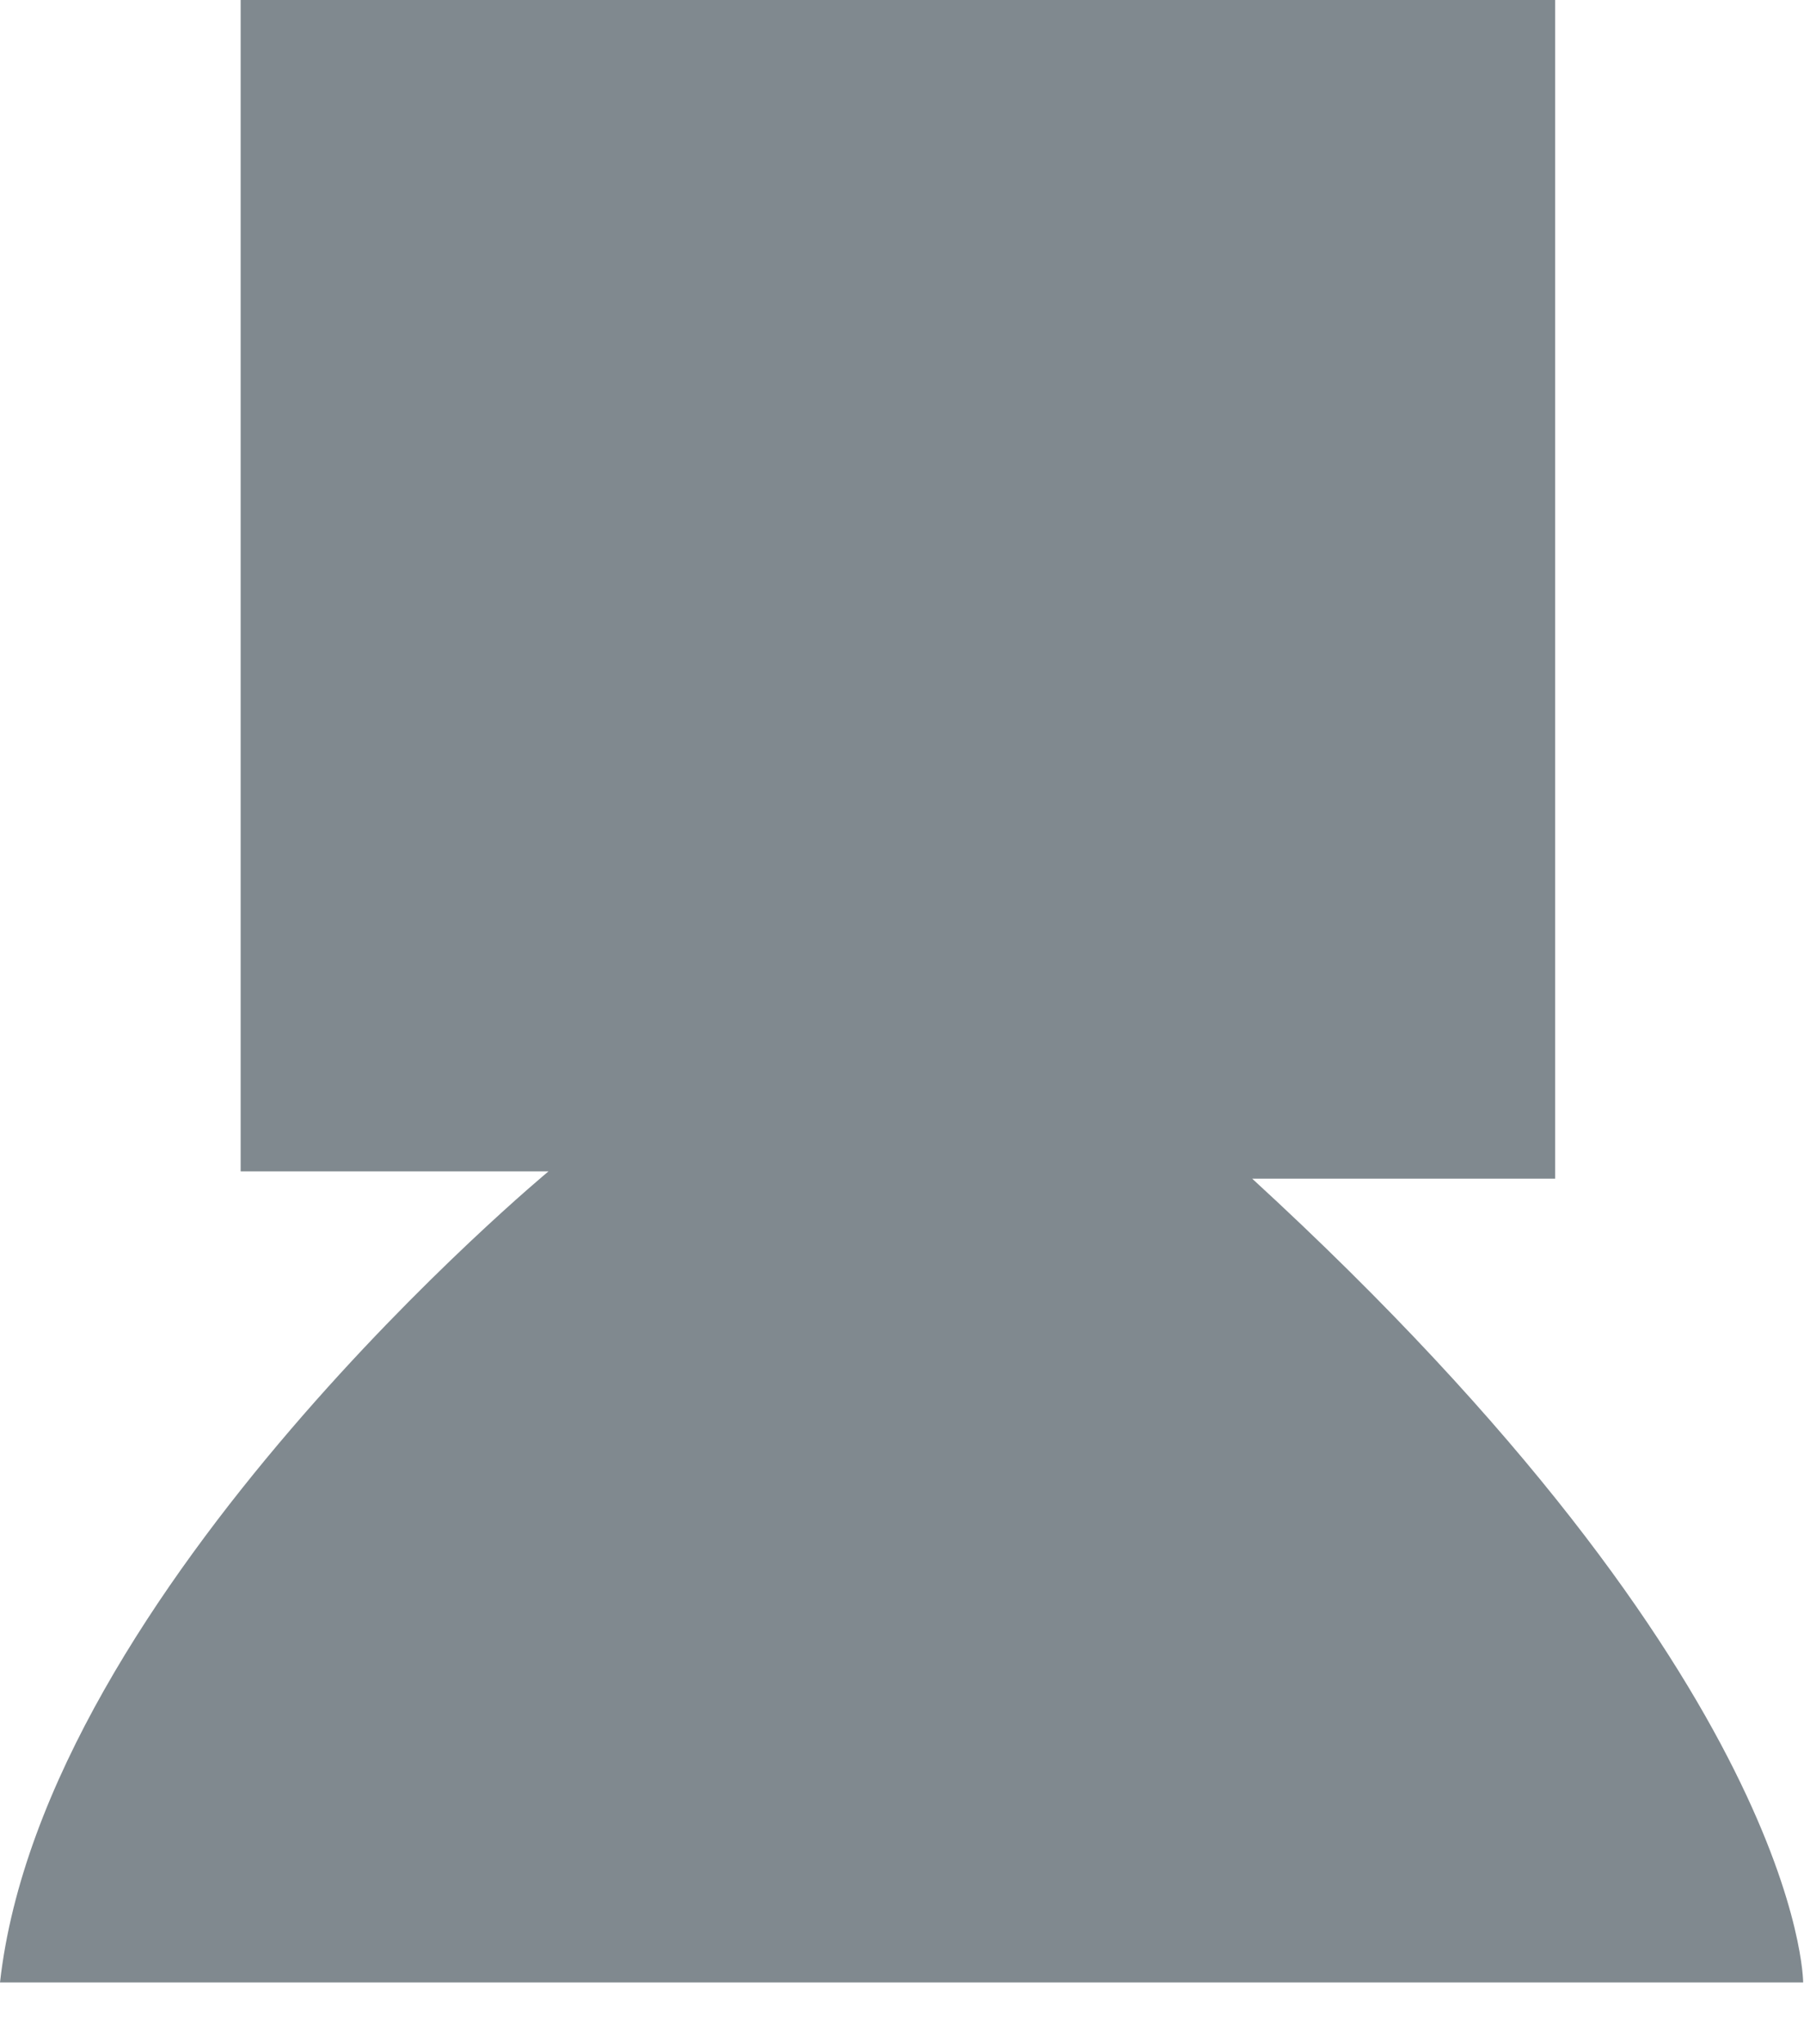 <?xml version="1.0" encoding="utf-8"?>
<svg xmlns="http://www.w3.org/2000/svg" fill="none" height="100%" overflow="visible" preserveAspectRatio="none" style="display: block;" viewBox="0 0 15 17" width="100%">
<path d="M2.001 0V9.741H4.561C4.561 9.741 0.366 13.215 0 16.486H14.993C14.993 16.486 14.993 14.007 10.412 9.802H12.931V0H2.011H2.001Z" fill="#80898F" id="Vector"/>
</svg>